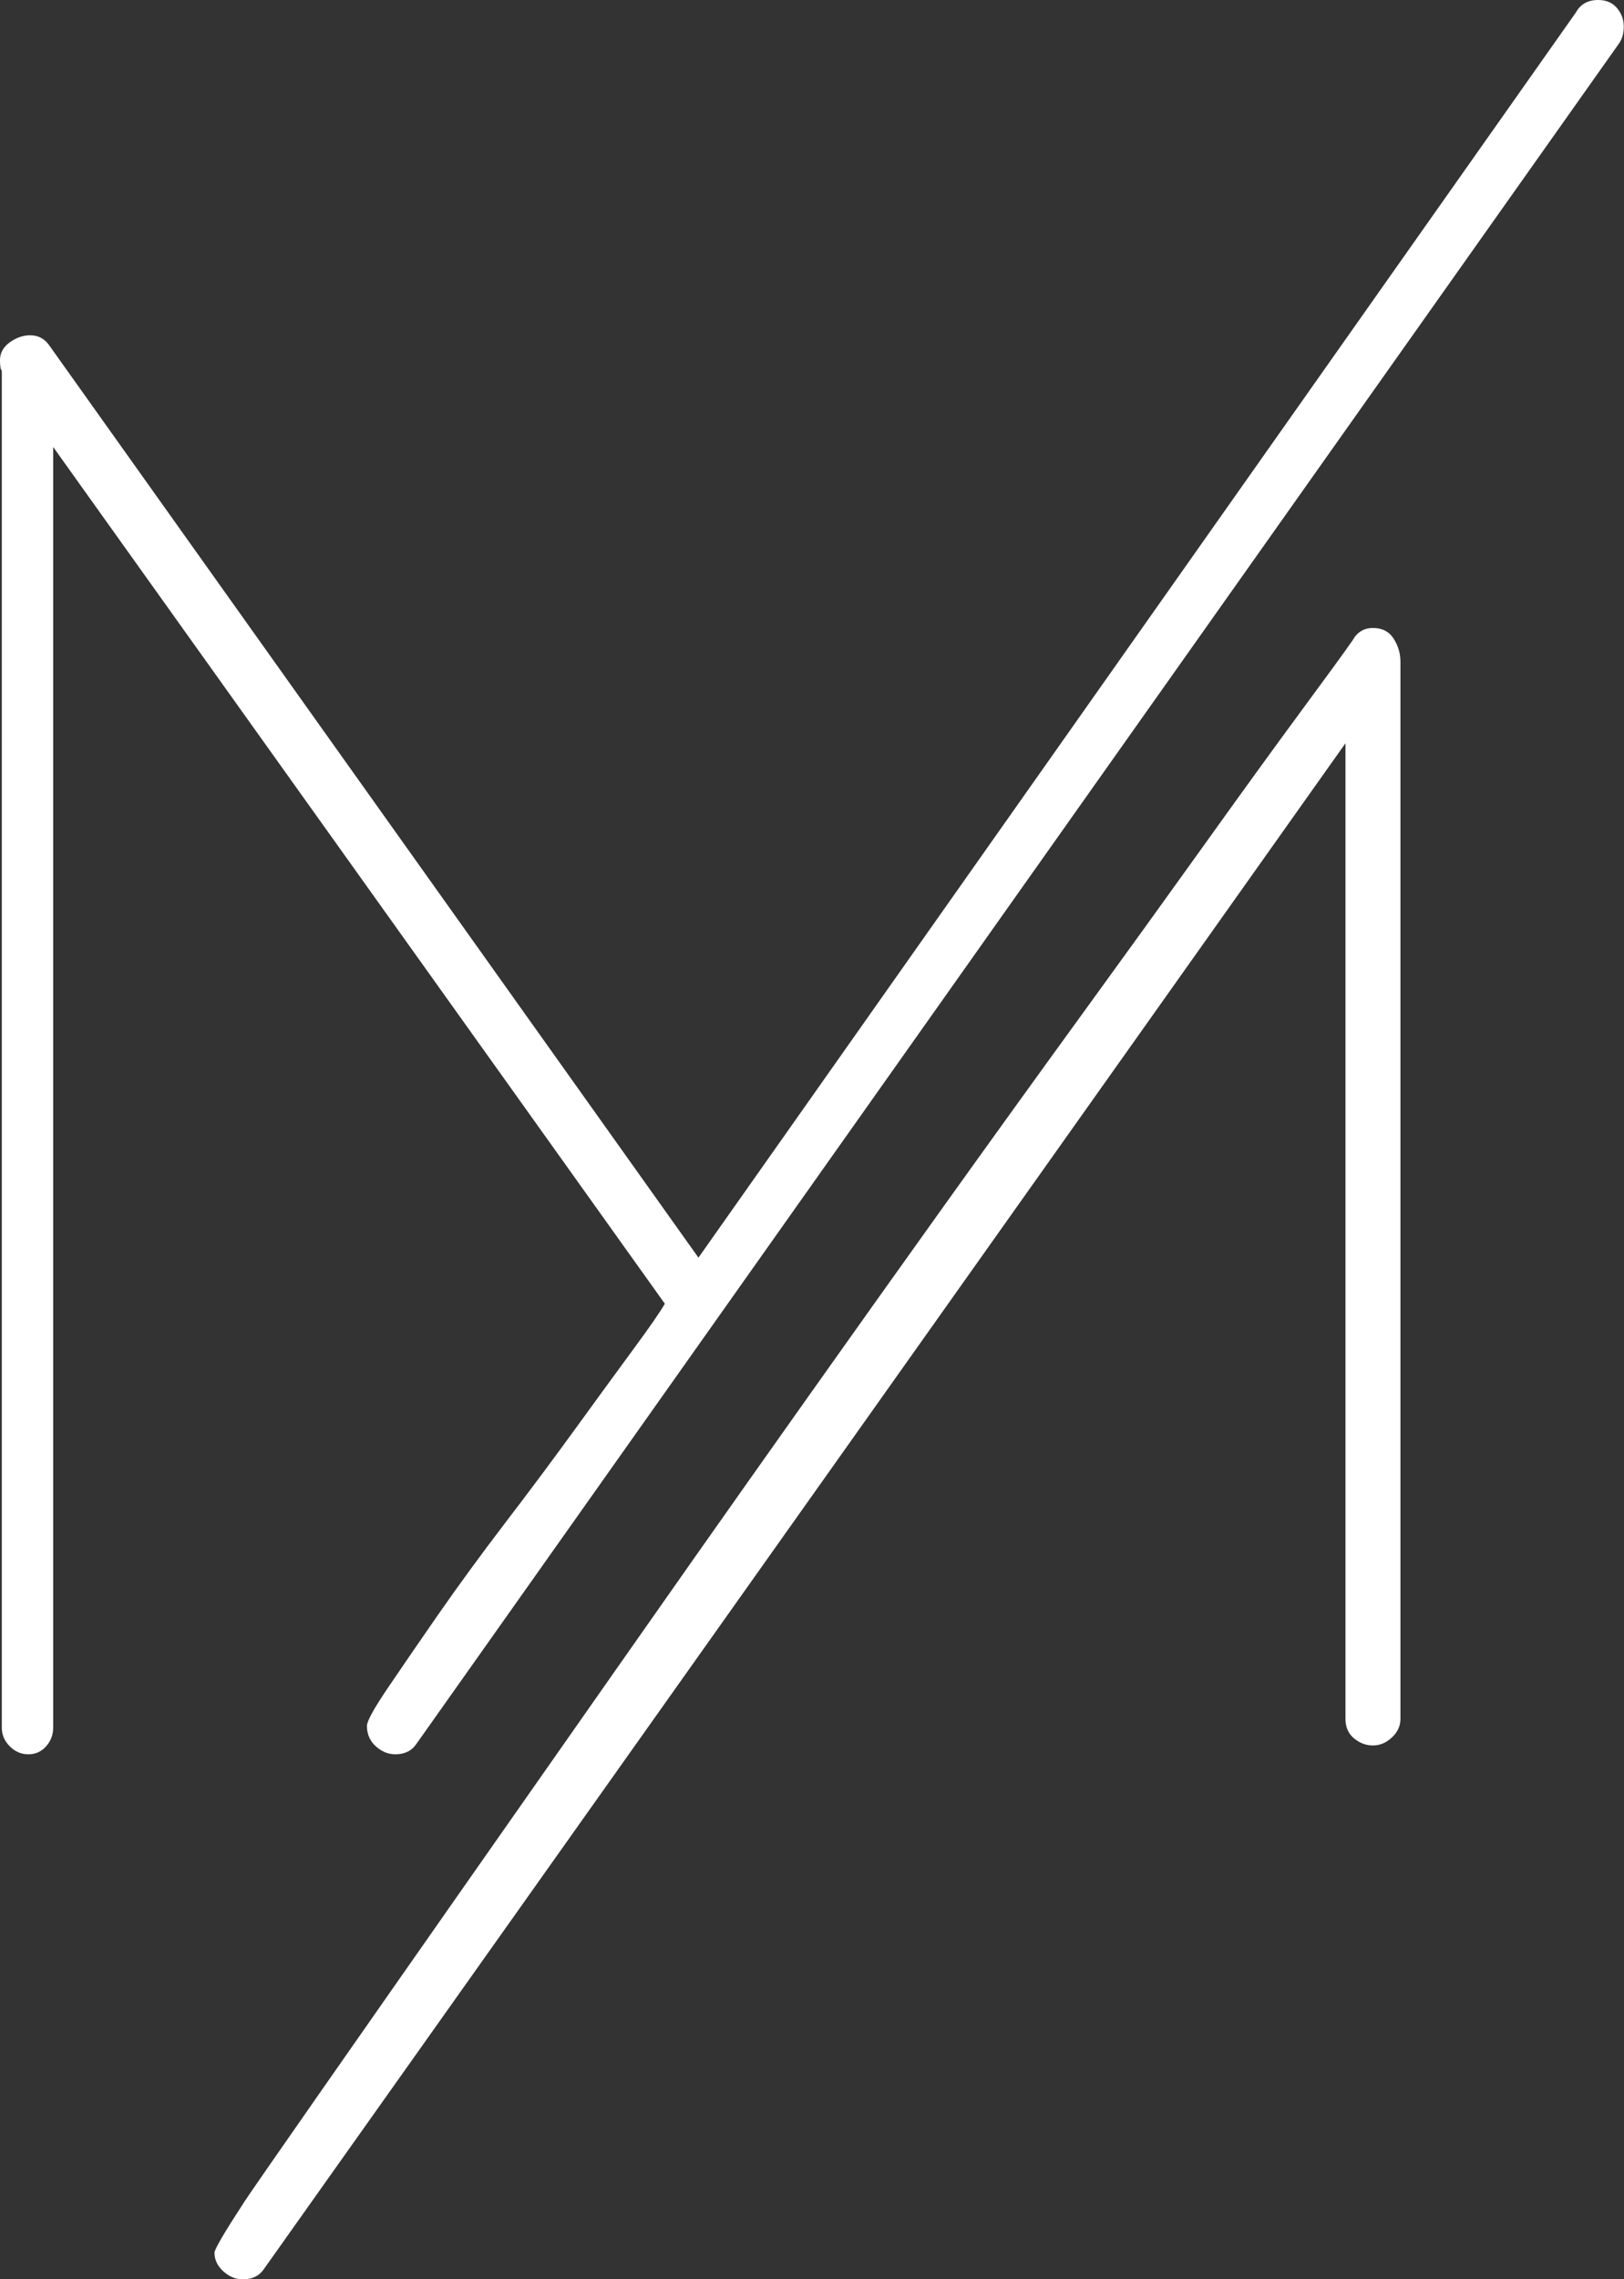 <?xml version="1.0" encoding="UTF-8" standalone="no"?><svg xmlns="http://www.w3.org/2000/svg" xmlns:xlink="http://www.w3.org/1999/xlink" fill="#ffffff" height="379.5" preserveAspectRatio="xMidYMid meet" version="1" viewBox="0.0 0.0 270.6 379.5" width="270.6" zoomAndPan="magnify"><rect x="0.0" y="0.0" width="270.6" height="379.5" fill="#333333" stroke="none"/><g id="change1_1"><path d="M40.76,366.56c3.35-5.12,69.26-99.1,74.88-107.07c5.61-7.97,12.01-17.03,19.2-27.17c7.19-10.14,14.62-20.58,22.3-31.31 c7.68-10.73,15.31-21.31,22.89-31.75c7.58-10.43,14.47-19.98,20.68-28.65c6.2-8.66,11.52-16,15.95-22.01 c4.43-6,7.34-9.99,8.71-11.96c0.76-1.38,1.9-2.07,3.42-2.07c1.52,0,2.66,0.59,3.42,1.77c0.76,1.18,1.14,2.46,1.14,3.84v176.04 c0,1.18-0.48,2.22-1.43,3.1c-0.95,0.89-2,1.33-3.15,1.33c-1.14,0-2.19-0.39-3.15-1.18c-0.95-0.78-1.43-1.87-1.43-3.25V123.76 L44.01,377.78c-0.78,1.18-1.97,1.77-3.54,1.77c-1.18,0-2.26-0.44-3.25-1.33c-0.98-0.89-1.48-1.92-1.48-3.1 C35.74,374.53,37.42,371.68,40.76,366.56z M1.62,57.01c1.08-0.78,2.22-1.18,3.4-1.18c1.38,0,2.46,0.59,3.25,1.77l108.11,151.82 L262.59,2.07c0.76-1.38,1.99-2.07,3.7-2.07c1.33,0,2.38,0.44,3.13,1.33c0.76,0.89,1.14,1.92,1.14,3.1s-0.3,2.17-0.89,2.95 L69.41,290.35c-0.78,1.18-1.97,1.77-3.54,1.77c-1.18,0-2.26-0.44-3.25-1.33c-0.98-0.89-1.48-2.02-1.48-3.4 c0-0.78,1.14-2.85,3.4-6.2c2.27-3.35,5.07-7.43,8.42-12.26c3.35-4.82,7.09-9.94,11.23-15.36c4.14-5.41,8.03-10.63,11.67-15.65 c3.65-5.02,6.84-9.4,9.6-13.15c2.76-3.74,4.53-6.3,5.32-7.68L8.86,74.43v213.26c0,1.18-0.39,2.22-1.18,3.1 c-0.78,0.89-1.77,1.33-2.95,1.33c-1.18,0-2.22-0.44-3.1-1.33c-0.89-0.89-1.33-1.92-1.33-3.1V61.73C0.1,61.54,0,60.95,0,59.96 C0,58.78,0.54,57.8,1.62,57.01z"/></g></svg>